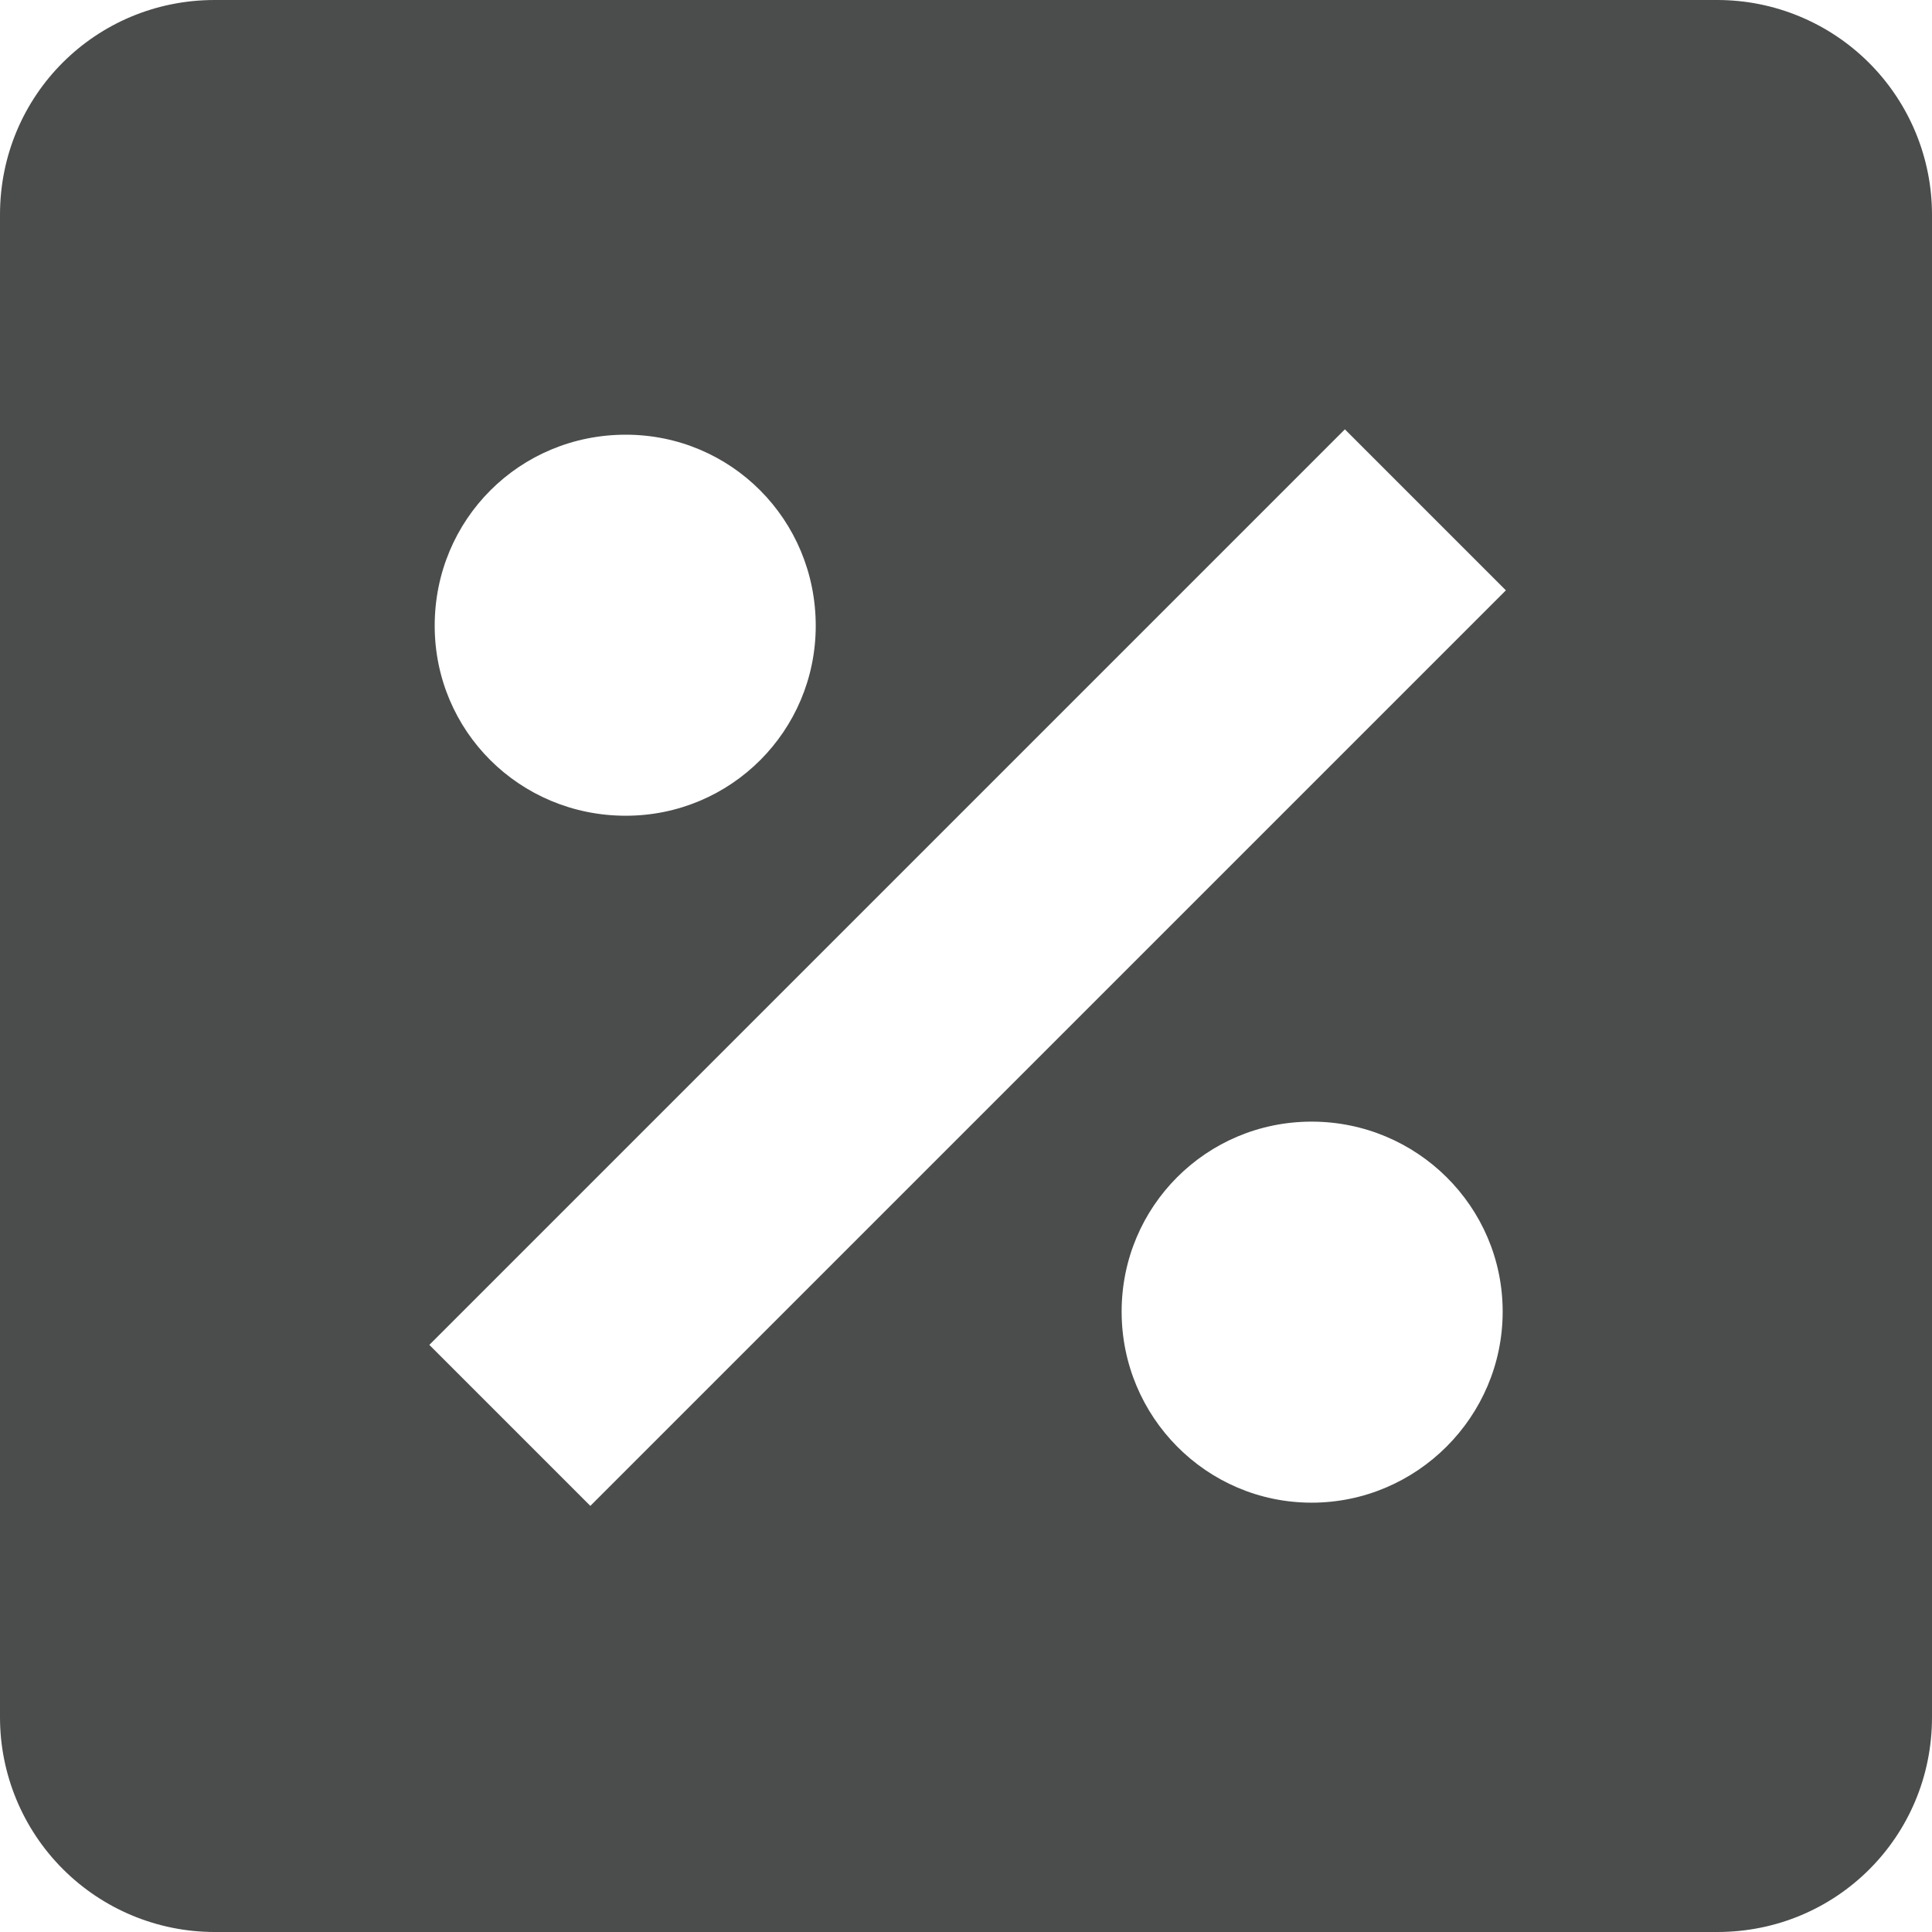 <svg width="18" height="18" viewBox="0 0 18 18" fill="none" xmlns="http://www.w3.org/2000/svg">
<path d="M16 0H2C0.89 0 0 0.89 0 2V16C0 16.53 0.211 17.039 0.586 17.414C0.961 17.789 1.47 18 2 18H16C17.11 18 18 17.11 18 16V2C18 1.47 17.789 0.961 17.414 0.586C17.039 0.211 16.53 0 16 0ZM5.83 4.05C6.81 4.05 7.6 4.84 7.6 5.83C7.6 6.81 6.81 7.6 5.83 7.6C4.84 7.6 4.05 6.81 4.05 5.83C4.05 4.84 4.84 4.05 5.83 4.05ZM12.22 14C11.24 14 10.45 13.2 10.45 12.22C10.45 11.24 11.24 10.45 12.22 10.45C13.2 10.45 14 11.24 14 12.22C14 13.2 13.2 14 12.22 14ZM5.5 14.03L4 12.53L12.53 4L14.03 5.5L5.5 14.03Z" fill="#4B4D4C"/>
</svg>
